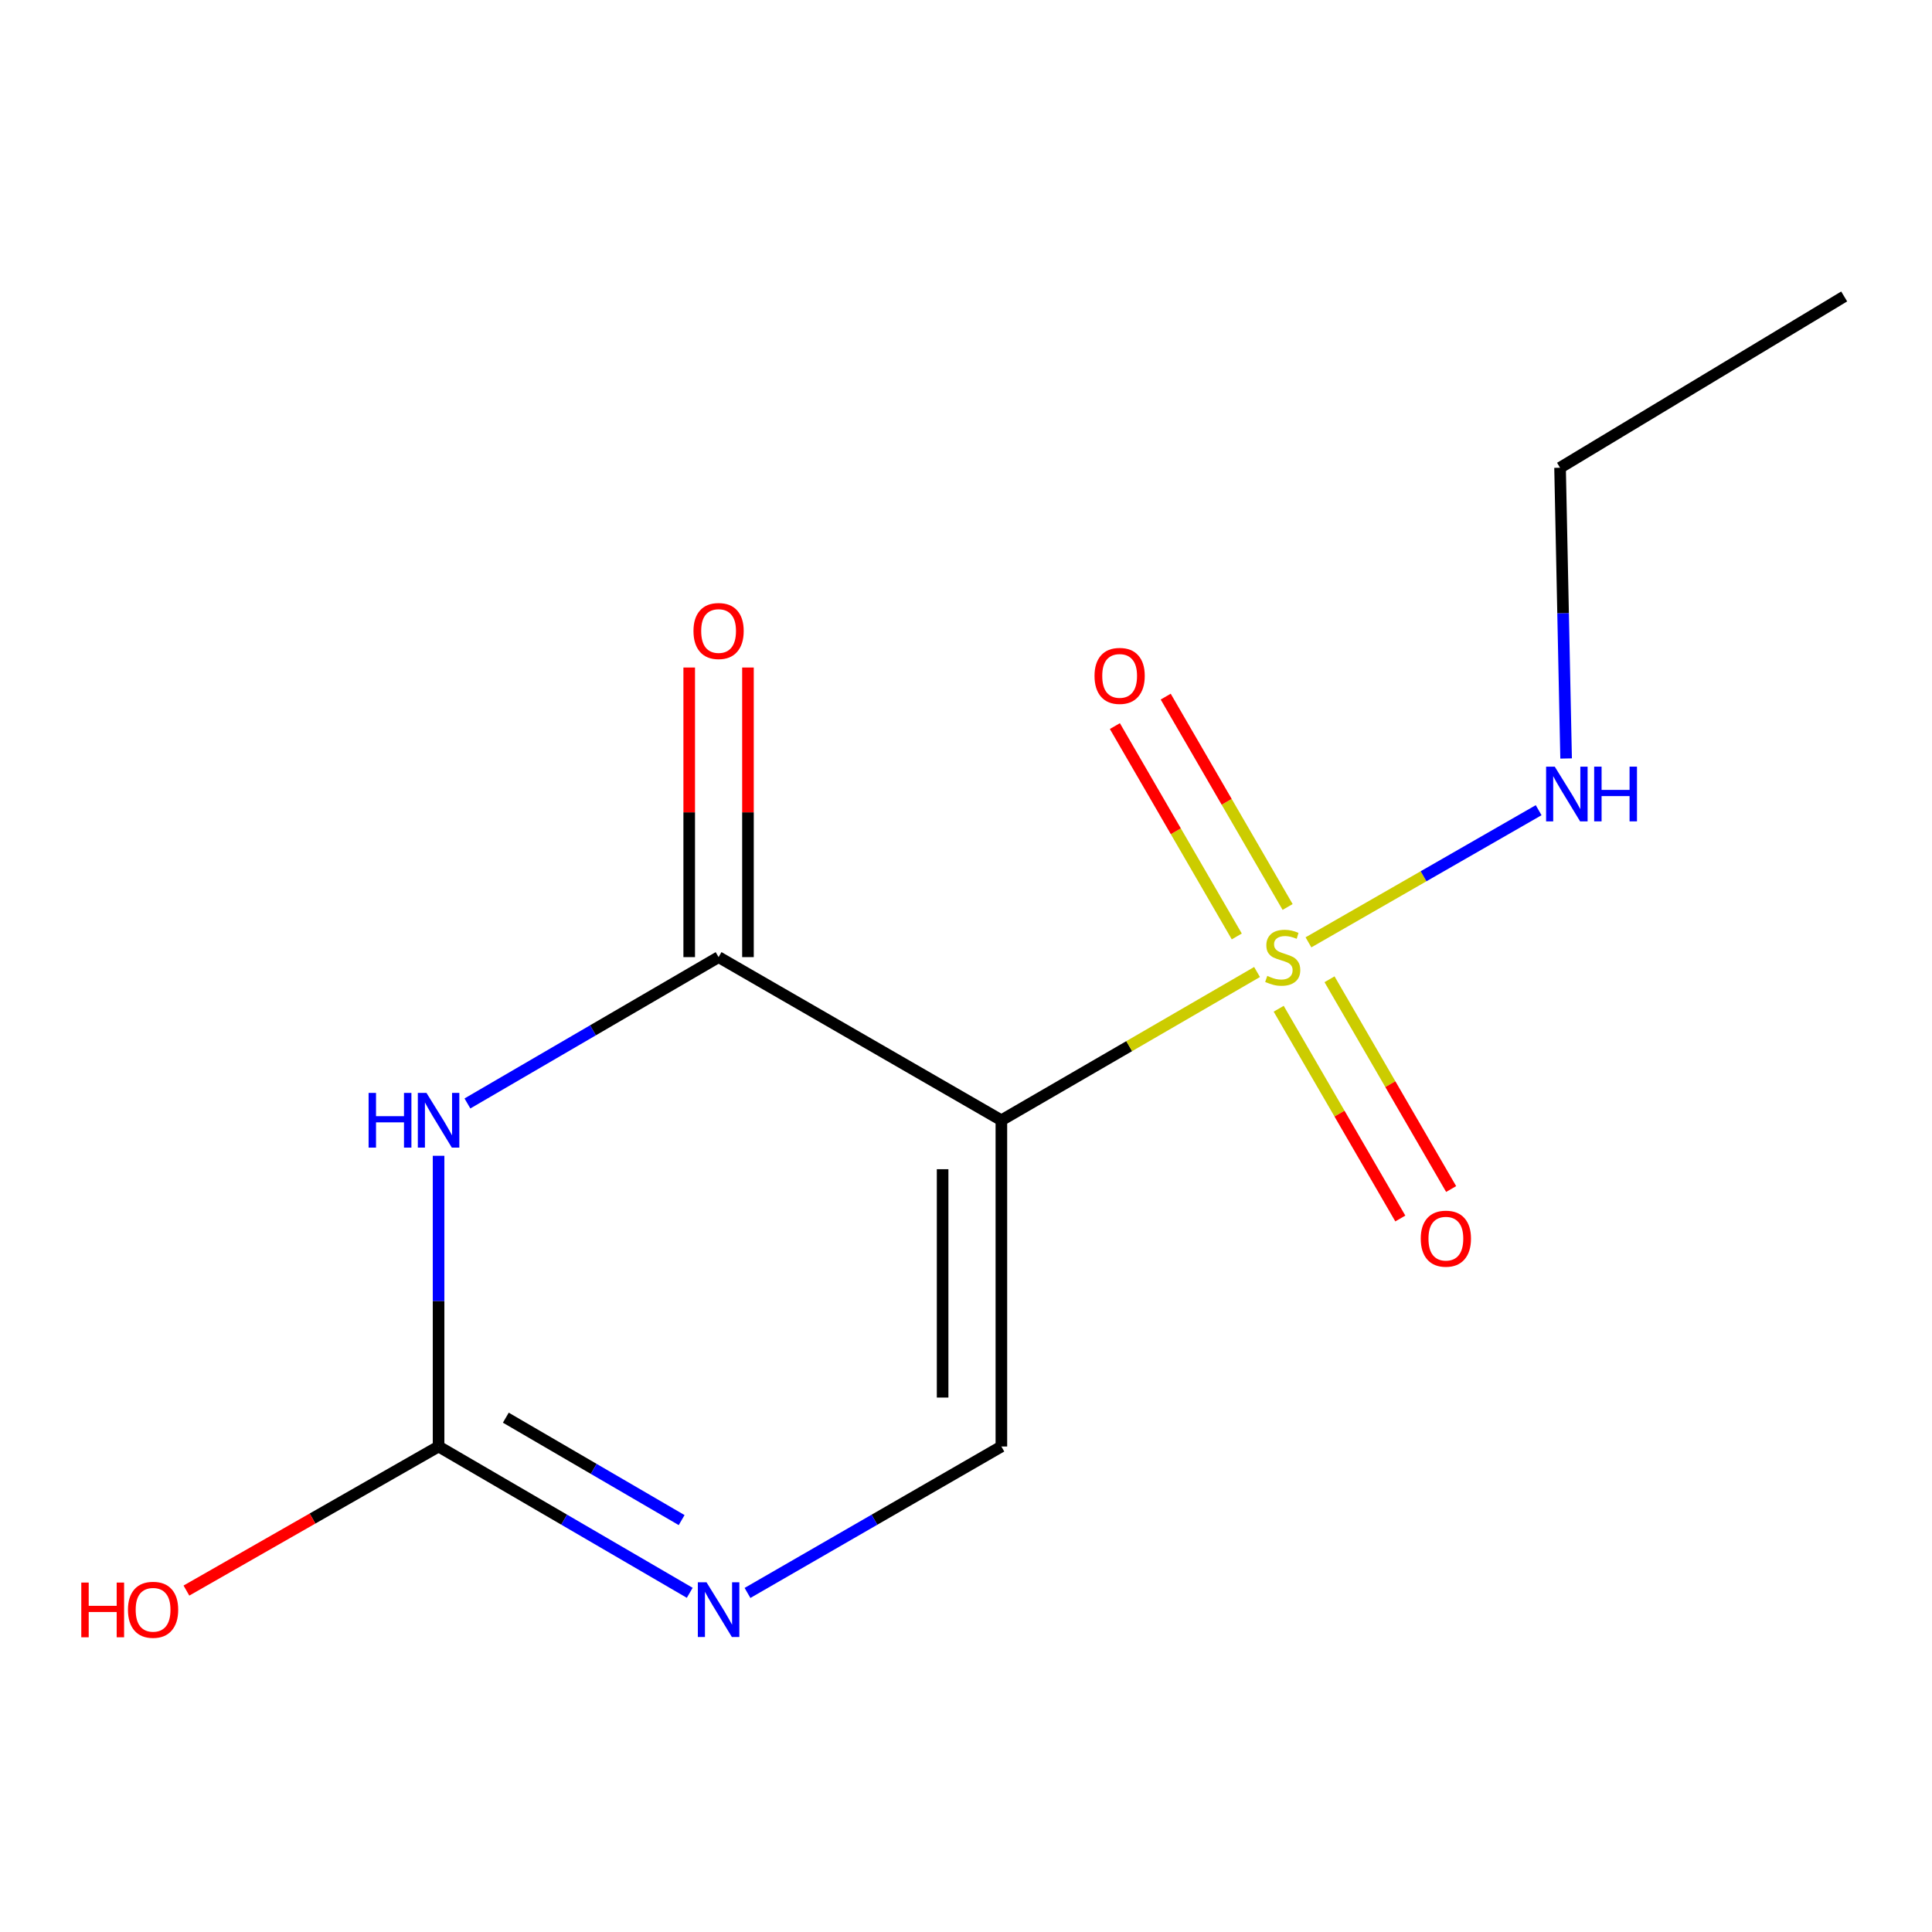 <?xml version='1.0' encoding='iso-8859-1'?>
<svg version='1.1' baseProfile='full'
              xmlns='http://www.w3.org/2000/svg'
                      xmlns:rdkit='http://www.rdkit.org/xml'
                      xmlns:xlink='http://www.w3.org/1999/xlink'
                  xml:space='preserve'
width='1000px' height='1000px' viewBox='0 0 1000 1000'>
<!-- END OF HEADER -->
<rect style='opacity:1.0;fill:#FFFFFF;stroke:none' width='1000' height='1000' x='0' y='0'> </rect>
<path class='bond-0' d='M 518.309,579.849 L 584.478,541.479' style='fill:none;fill-rule:evenodd;stroke:#000000;stroke-width:6px;stroke-linecap:butt;stroke-linejoin:miter;stroke-opacity:1' />
<path class='bond-0' d='M 584.478,541.479 L 650.647,503.109' style='fill:none;fill-rule:evenodd;stroke:#CCCC00;stroke-width:6px;stroke-linecap:butt;stroke-linejoin:miter;stroke-opacity:1' />
<path class='bond-2' d='M 518.309,579.849 L 371.94,495.403' style='fill:none;fill-rule:evenodd;stroke:#000000;stroke-width:6px;stroke-linecap:butt;stroke-linejoin:miter;stroke-opacity:1' />
<path class='bond-4' d='M 518.309,579.849 L 518.309,748.707' style='fill:none;fill-rule:evenodd;stroke:#000000;stroke-width:6px;stroke-linecap:butt;stroke-linejoin:miter;stroke-opacity:1' />
<path class='bond-4' d='M 487.897,605.178 L 487.897,723.378' style='fill:none;fill-rule:evenodd;stroke:#000000;stroke-width:6px;stroke-linecap:butt;stroke-linejoin:miter;stroke-opacity:1' />
<path class='bond-6' d='M 661.848,522.12 L 693.326,576.408' style='fill:none;fill-rule:evenodd;stroke:#CCCC00;stroke-width:6px;stroke-linecap:butt;stroke-linejoin:miter;stroke-opacity:1' />
<path class='bond-6' d='M 693.326,576.408 L 724.803,630.696' style='fill:none;fill-rule:evenodd;stroke:#FF0000;stroke-width:6px;stroke-linecap:butt;stroke-linejoin:miter;stroke-opacity:1' />
<path class='bond-6' d='M 688.158,506.865 L 719.636,561.153' style='fill:none;fill-rule:evenodd;stroke:#CCCC00;stroke-width:6px;stroke-linecap:butt;stroke-linejoin:miter;stroke-opacity:1' />
<path class='bond-6' d='M 719.636,561.153 L 751.113,615.442' style='fill:none;fill-rule:evenodd;stroke:#FF0000;stroke-width:6px;stroke-linecap:butt;stroke-linejoin:miter;stroke-opacity:1' />
<path class='bond-7' d='M 666.469,469.45 L 634.918,415.012' style='fill:none;fill-rule:evenodd;stroke:#CCCC00;stroke-width:6px;stroke-linecap:butt;stroke-linejoin:miter;stroke-opacity:1' />
<path class='bond-7' d='M 634.918,415.012 L 603.366,360.574' style='fill:none;fill-rule:evenodd;stroke:#FF0000;stroke-width:6px;stroke-linecap:butt;stroke-linejoin:miter;stroke-opacity:1' />
<path class='bond-7' d='M 640.156,484.7 L 608.605,430.262' style='fill:none;fill-rule:evenodd;stroke:#CCCC00;stroke-width:6px;stroke-linecap:butt;stroke-linejoin:miter;stroke-opacity:1' />
<path class='bond-7' d='M 608.605,430.262 L 577.054,375.824' style='fill:none;fill-rule:evenodd;stroke:#FF0000;stroke-width:6px;stroke-linecap:butt;stroke-linejoin:miter;stroke-opacity:1' />
<path class='bond-8' d='M 677.255,487.757 L 736.828,453.555' style='fill:none;fill-rule:evenodd;stroke:#CCCC00;stroke-width:6px;stroke-linecap:butt;stroke-linejoin:miter;stroke-opacity:1' />
<path class='bond-8' d='M 736.828,453.555 L 796.402,419.354' style='fill:none;fill-rule:evenodd;stroke:#0000FF;stroke-width:6px;stroke-linecap:butt;stroke-linejoin:miter;stroke-opacity:1' />
<path class='bond-1' d='M 241.94,571.148 L 306.94,533.276' style='fill:none;fill-rule:evenodd;stroke:#0000FF;stroke-width:6px;stroke-linecap:butt;stroke-linejoin:miter;stroke-opacity:1' />
<path class='bond-1' d='M 306.94,533.276 L 371.94,495.403' style='fill:none;fill-rule:evenodd;stroke:#000000;stroke-width:6px;stroke-linecap:butt;stroke-linejoin:miter;stroke-opacity:1' />
<path class='bond-13' d='M 227.007,598.231 L 227.007,673.469' style='fill:none;fill-rule:evenodd;stroke:#0000FF;stroke-width:6px;stroke-linecap:butt;stroke-linejoin:miter;stroke-opacity:1' />
<path class='bond-13' d='M 227.007,673.469 L 227.007,748.707' style='fill:none;fill-rule:evenodd;stroke:#000000;stroke-width:6px;stroke-linecap:butt;stroke-linejoin:miter;stroke-opacity:1' />
<path class='bond-9' d='M 387.146,495.403 L 387.146,420.457' style='fill:none;fill-rule:evenodd;stroke:#000000;stroke-width:6px;stroke-linecap:butt;stroke-linejoin:miter;stroke-opacity:1' />
<path class='bond-9' d='M 387.146,420.457 L 387.146,345.51' style='fill:none;fill-rule:evenodd;stroke:#FF0000;stroke-width:6px;stroke-linecap:butt;stroke-linejoin:miter;stroke-opacity:1' />
<path class='bond-9' d='M 356.734,495.403 L 356.734,420.457' style='fill:none;fill-rule:evenodd;stroke:#000000;stroke-width:6px;stroke-linecap:butt;stroke-linejoin:miter;stroke-opacity:1' />
<path class='bond-9' d='M 356.734,420.457 L 356.734,345.51' style='fill:none;fill-rule:evenodd;stroke:#FF0000;stroke-width:6px;stroke-linecap:butt;stroke-linejoin:miter;stroke-opacity:1' />
<path class='bond-3' d='M 227.007,748.707 L 292.007,786.572' style='fill:none;fill-rule:evenodd;stroke:#000000;stroke-width:6px;stroke-linecap:butt;stroke-linejoin:miter;stroke-opacity:1' />
<path class='bond-3' d='M 292.007,786.572 L 357.007,824.437' style='fill:none;fill-rule:evenodd;stroke:#0000FF;stroke-width:6px;stroke-linecap:butt;stroke-linejoin:miter;stroke-opacity:1' />
<path class='bond-3' d='M 261.815,733.788 L 307.315,760.293' style='fill:none;fill-rule:evenodd;stroke:#000000;stroke-width:6px;stroke-linecap:butt;stroke-linejoin:miter;stroke-opacity:1' />
<path class='bond-3' d='M 307.315,760.293 L 352.815,786.798' style='fill:none;fill-rule:evenodd;stroke:#0000FF;stroke-width:6px;stroke-linecap:butt;stroke-linejoin:miter;stroke-opacity:1' />
<path class='bond-10' d='M 227.007,748.707 L 161.748,785.992' style='fill:none;fill-rule:evenodd;stroke:#000000;stroke-width:6px;stroke-linecap:butt;stroke-linejoin:miter;stroke-opacity:1' />
<path class='bond-10' d='M 161.748,785.992 L 96.49,823.278' style='fill:none;fill-rule:evenodd;stroke:#FF0000;stroke-width:6px;stroke-linecap:butt;stroke-linejoin:miter;stroke-opacity:1' />
<path class='bond-5' d='M 518.309,748.707 L 452.607,786.606' style='fill:none;fill-rule:evenodd;stroke:#000000;stroke-width:6px;stroke-linecap:butt;stroke-linejoin:miter;stroke-opacity:1' />
<path class='bond-5' d='M 452.607,786.606 L 386.904,824.504' style='fill:none;fill-rule:evenodd;stroke:#0000FF;stroke-width:6px;stroke-linecap:butt;stroke-linejoin:miter;stroke-opacity:1' />
<path class='bond-11' d='M 810.615,392.591 L 809.049,317.345' style='fill:none;fill-rule:evenodd;stroke:#0000FF;stroke-width:6px;stroke-linecap:butt;stroke-linejoin:miter;stroke-opacity:1' />
<path class='bond-11' d='M 809.049,317.345 L 807.483,242.099' style='fill:none;fill-rule:evenodd;stroke:#000000;stroke-width:6px;stroke-linecap:butt;stroke-linejoin:miter;stroke-opacity:1' />
<path class='bond-12' d='M 807.483,242.099 L 954.545,153.446' style='fill:none;fill-rule:evenodd;stroke:#000000;stroke-width:6px;stroke-linecap:butt;stroke-linejoin:miter;stroke-opacity:1' />
<path  class='atom-1' d='M 655.935 505.123
Q 656.255 505.243, 657.575 505.803
Q 658.895 506.363, 660.335 506.723
Q 661.815 507.043, 663.255 507.043
Q 665.935 507.043, 667.495 505.763
Q 669.055 504.443, 669.055 502.163
Q 669.055 500.603, 668.255 499.643
Q 667.495 498.683, 666.295 498.163
Q 665.095 497.643, 663.095 497.043
Q 660.575 496.283, 659.055 495.563
Q 657.575 494.843, 656.495 493.323
Q 655.455 491.803, 655.455 489.243
Q 655.455 485.683, 657.855 483.483
Q 660.295 481.283, 665.095 481.283
Q 668.375 481.283, 672.095 482.843
L 671.175 485.923
Q 667.775 484.523, 665.215 484.523
Q 662.455 484.523, 660.935 485.683
Q 659.415 486.803, 659.455 488.763
Q 659.455 490.283, 660.215 491.203
Q 661.015 492.123, 662.135 492.643
Q 663.295 493.163, 665.215 493.763
Q 667.775 494.563, 669.295 495.363
Q 670.815 496.163, 671.895 497.803
Q 673.015 499.403, 673.015 502.163
Q 673.015 506.083, 670.375 508.203
Q 667.775 510.283, 663.415 510.283
Q 660.895 510.283, 658.975 509.723
Q 657.095 509.203, 654.855 508.283
L 655.935 505.123
' fill='#CCCC00'/>
<path  class='atom-2' d='M 190.787 565.689
L 194.627 565.689
L 194.627 577.729
L 209.107 577.729
L 209.107 565.689
L 212.947 565.689
L 212.947 594.009
L 209.107 594.009
L 209.107 580.929
L 194.627 580.929
L 194.627 594.009
L 190.787 594.009
L 190.787 565.689
' fill='#0000FF'/>
<path  class='atom-2' d='M 220.747 565.689
L 230.027 580.689
Q 230.947 582.169, 232.427 584.849
Q 233.907 587.529, 233.987 587.689
L 233.987 565.689
L 237.747 565.689
L 237.747 594.009
L 233.867 594.009
L 223.907 577.609
Q 222.747 575.689, 221.507 573.489
Q 220.307 571.289, 219.947 570.609
L 219.947 594.009
L 216.267 594.009
L 216.267 565.689
L 220.747 565.689
' fill='#0000FF'/>
<path  class='atom-6' d='M 365.68 818.976
L 374.96 833.976
Q 375.88 835.456, 377.36 838.136
Q 378.84 840.816, 378.92 840.976
L 378.92 818.976
L 382.68 818.976
L 382.68 847.296
L 378.8 847.296
L 368.84 830.896
Q 367.68 828.976, 366.44 826.776
Q 365.24 824.576, 364.88 823.896
L 364.88 847.296
L 361.2 847.296
L 361.2 818.976
L 365.68 818.976
' fill='#0000FF'/>
<path  class='atom-7' d='M 735.381 641.126
Q 735.381 634.326, 738.741 630.526
Q 742.101 626.726, 748.381 626.726
Q 754.661 626.726, 758.021 630.526
Q 761.381 634.326, 761.381 641.126
Q 761.381 648.006, 757.981 651.926
Q 754.581 655.806, 748.381 655.806
Q 742.141 655.806, 738.741 651.926
Q 735.381 648.046, 735.381 641.126
M 748.381 652.606
Q 752.701 652.606, 755.021 649.726
Q 757.381 646.806, 757.381 641.126
Q 757.381 635.566, 755.021 632.766
Q 752.701 629.926, 748.381 629.926
Q 744.061 629.926, 741.701 632.726
Q 739.381 635.526, 739.381 641.126
Q 739.381 646.846, 741.701 649.726
Q 744.061 652.606, 748.381 652.606
' fill='#FF0000'/>
<path  class='atom-8' d='M 566.523 349.84
Q 566.523 343.04, 569.883 339.24
Q 573.243 335.44, 579.523 335.44
Q 585.803 335.44, 589.163 339.24
Q 592.523 343.04, 592.523 349.84
Q 592.523 356.72, 589.123 360.64
Q 585.723 364.52, 579.523 364.52
Q 573.283 364.52, 569.883 360.64
Q 566.523 356.76, 566.523 349.84
M 579.523 361.32
Q 583.843 361.32, 586.163 358.44
Q 588.523 355.52, 588.523 349.84
Q 588.523 344.28, 586.163 341.48
Q 583.843 338.64, 579.523 338.64
Q 575.203 338.64, 572.843 341.44
Q 570.523 344.24, 570.523 349.84
Q 570.523 355.56, 572.843 358.44
Q 575.203 361.32, 579.523 361.32
' fill='#FF0000'/>
<path  class='atom-9' d='M 804.738 396.814
L 814.018 411.814
Q 814.938 413.294, 816.418 415.974
Q 817.898 418.654, 817.978 418.814
L 817.978 396.814
L 821.738 396.814
L 821.738 425.134
L 817.858 425.134
L 807.898 408.734
Q 806.738 406.814, 805.498 404.614
Q 804.298 402.414, 803.938 401.734
L 803.938 425.134
L 800.258 425.134
L 800.258 396.814
L 804.738 396.814
' fill='#0000FF'/>
<path  class='atom-9' d='M 825.138 396.814
L 828.978 396.814
L 828.978 408.854
L 843.458 408.854
L 843.458 396.814
L 847.298 396.814
L 847.298 425.134
L 843.458 425.134
L 843.458 412.054
L 828.978 412.054
L 828.978 425.134
L 825.138 425.134
L 825.138 396.814
' fill='#0000FF'/>
<path  class='atom-10' d='M 358.94 326.608
Q 358.94 319.808, 362.3 316.008
Q 365.66 312.208, 371.94 312.208
Q 378.22 312.208, 381.58 316.008
Q 384.94 319.808, 384.94 326.608
Q 384.94 333.488, 381.54 337.408
Q 378.14 341.288, 371.94 341.288
Q 365.7 341.288, 362.3 337.408
Q 358.94 333.528, 358.94 326.608
M 371.94 338.088
Q 376.26 338.088, 378.58 335.208
Q 380.94 332.288, 380.94 326.608
Q 380.94 321.048, 378.58 318.248
Q 376.26 315.408, 371.94 315.408
Q 367.62 315.408, 365.26 318.208
Q 362.94 321.008, 362.94 326.608
Q 362.94 332.328, 365.26 335.208
Q 367.62 338.088, 371.94 338.088
' fill='#FF0000'/>
<path  class='atom-11' d='M 42.075 819.136
L 45.915 819.136
L 45.915 831.176
L 60.395 831.176
L 60.395 819.136
L 64.235 819.136
L 64.235 847.456
L 60.395 847.456
L 60.395 834.376
L 45.915 834.376
L 45.915 847.456
L 42.075 847.456
L 42.075 819.136
' fill='#FF0000'/>
<path  class='atom-11' d='M 66.235 833.216
Q 66.235 826.416, 69.595 822.616
Q 72.955 818.816, 79.235 818.816
Q 85.515 818.816, 88.875 822.616
Q 92.235 826.416, 92.235 833.216
Q 92.235 840.096, 88.835 844.016
Q 85.435 847.896, 79.235 847.896
Q 72.995 847.896, 69.595 844.016
Q 66.235 840.136, 66.235 833.216
M 79.235 844.696
Q 83.555 844.696, 85.875 841.816
Q 88.235 838.896, 88.235 833.216
Q 88.235 827.656, 85.875 824.856
Q 83.555 822.016, 79.235 822.016
Q 74.915 822.016, 72.555 824.816
Q 70.235 827.616, 70.235 833.216
Q 70.235 838.936, 72.555 841.816
Q 74.915 844.696, 79.235 844.696
' fill='#FF0000'/>
</svg>
